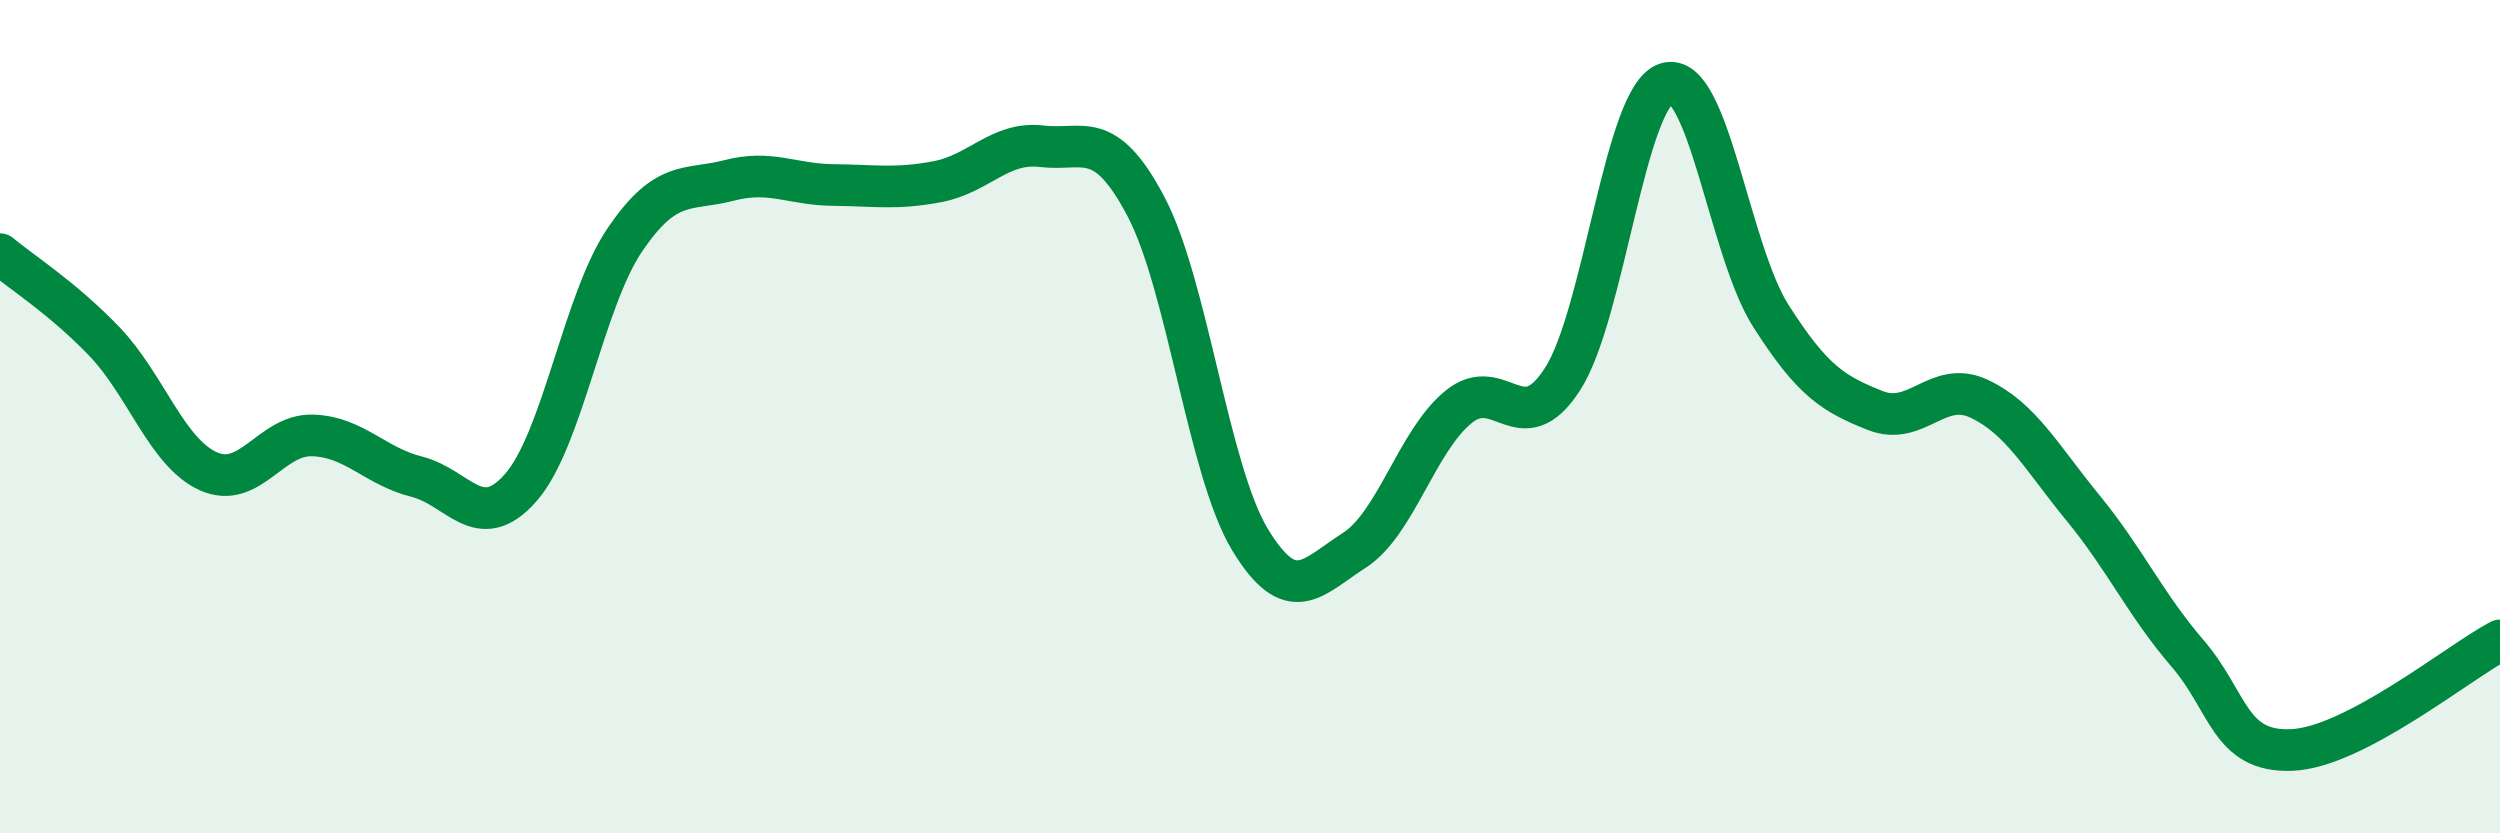 
    <svg width="60" height="20" viewBox="0 0 60 20" xmlns="http://www.w3.org/2000/svg">
      <path
        d="M 0,6.1 C 0.5,6.52 1.5,7.15 2.5,8.19 C 3.5,9.23 4,10.86 5,11.31 C 6,11.76 6.5,10.42 7.5,10.45 C 8.5,10.48 9,11.19 10,11.44 C 11,11.69 11.5,12.84 12.5,11.7 C 13.5,10.56 14,7.22 15,5.75 C 16,4.28 16.5,4.59 17.5,4.33 C 18.5,4.07 19,4.43 20,4.44 C 21,4.45 21.5,4.55 22.5,4.36 C 23.5,4.17 24,3.39 25,3.51 C 26,3.63 26.5,3.06 27.5,4.95 C 28.5,6.84 29,11.3 30,12.95 C 31,14.6 31.5,13.85 32.5,13.21 C 33.5,12.57 34,10.59 35,9.77 C 36,8.95 36.5,10.65 37.5,9.1 C 38.5,7.55 39,2.3 40,2 C 41,1.7 41.5,6.01 42.5,7.58 C 43.5,9.15 44,9.45 45,9.85 C 46,10.25 46.5,9.1 47.5,9.57 C 48.5,10.04 49,10.98 50,12.2 C 51,13.42 51.5,14.52 52.5,15.68 C 53.5,16.84 53.5,18.06 55,18 C 56.5,17.94 59,15.9 60,15.37L60 20L0 20Z"
        fill="#008740"
        opacity="0.1"
        stroke-linecap="round"
        stroke-linejoin="round"
      />
      <path
        d="M 0,6.1 C 0.5,6.52 1.5,7.15 2.5,8.19 C 3.5,9.23 4,10.86 5,11.31 C 6,11.76 6.5,10.42 7.5,10.45 C 8.5,10.48 9,11.19 10,11.44 C 11,11.69 11.5,12.84 12.5,11.7 C 13.5,10.56 14,7.22 15,5.75 C 16,4.28 16.5,4.59 17.5,4.33 C 18.5,4.07 19,4.43 20,4.44 C 21,4.45 21.5,4.55 22.5,4.36 C 23.5,4.17 24,3.39 25,3.51 C 26,3.63 26.5,3.06 27.5,4.95 C 28.5,6.84 29,11.3 30,12.95 C 31,14.6 31.5,13.85 32.5,13.21 C 33.5,12.57 34,10.59 35,9.77 C 36,8.95 36.5,10.65 37.5,9.1 C 38.5,7.55 39,2.3 40,2 C 41,1.7 41.5,6.01 42.5,7.58 C 43.5,9.15 44,9.45 45,9.85 C 46,10.25 46.5,9.1 47.5,9.57 C 48.5,10.04 49,10.98 50,12.2 C 51,13.42 51.5,14.52 52.5,15.68 C 53.5,16.84 53.5,18.06 55,18 C 56.5,17.94 59,15.9 60,15.37"
        stroke="#008740"
        stroke-width="1"
        fill="none"
        stroke-linecap="round"
        stroke-linejoin="round"
      />
    </svg>
  